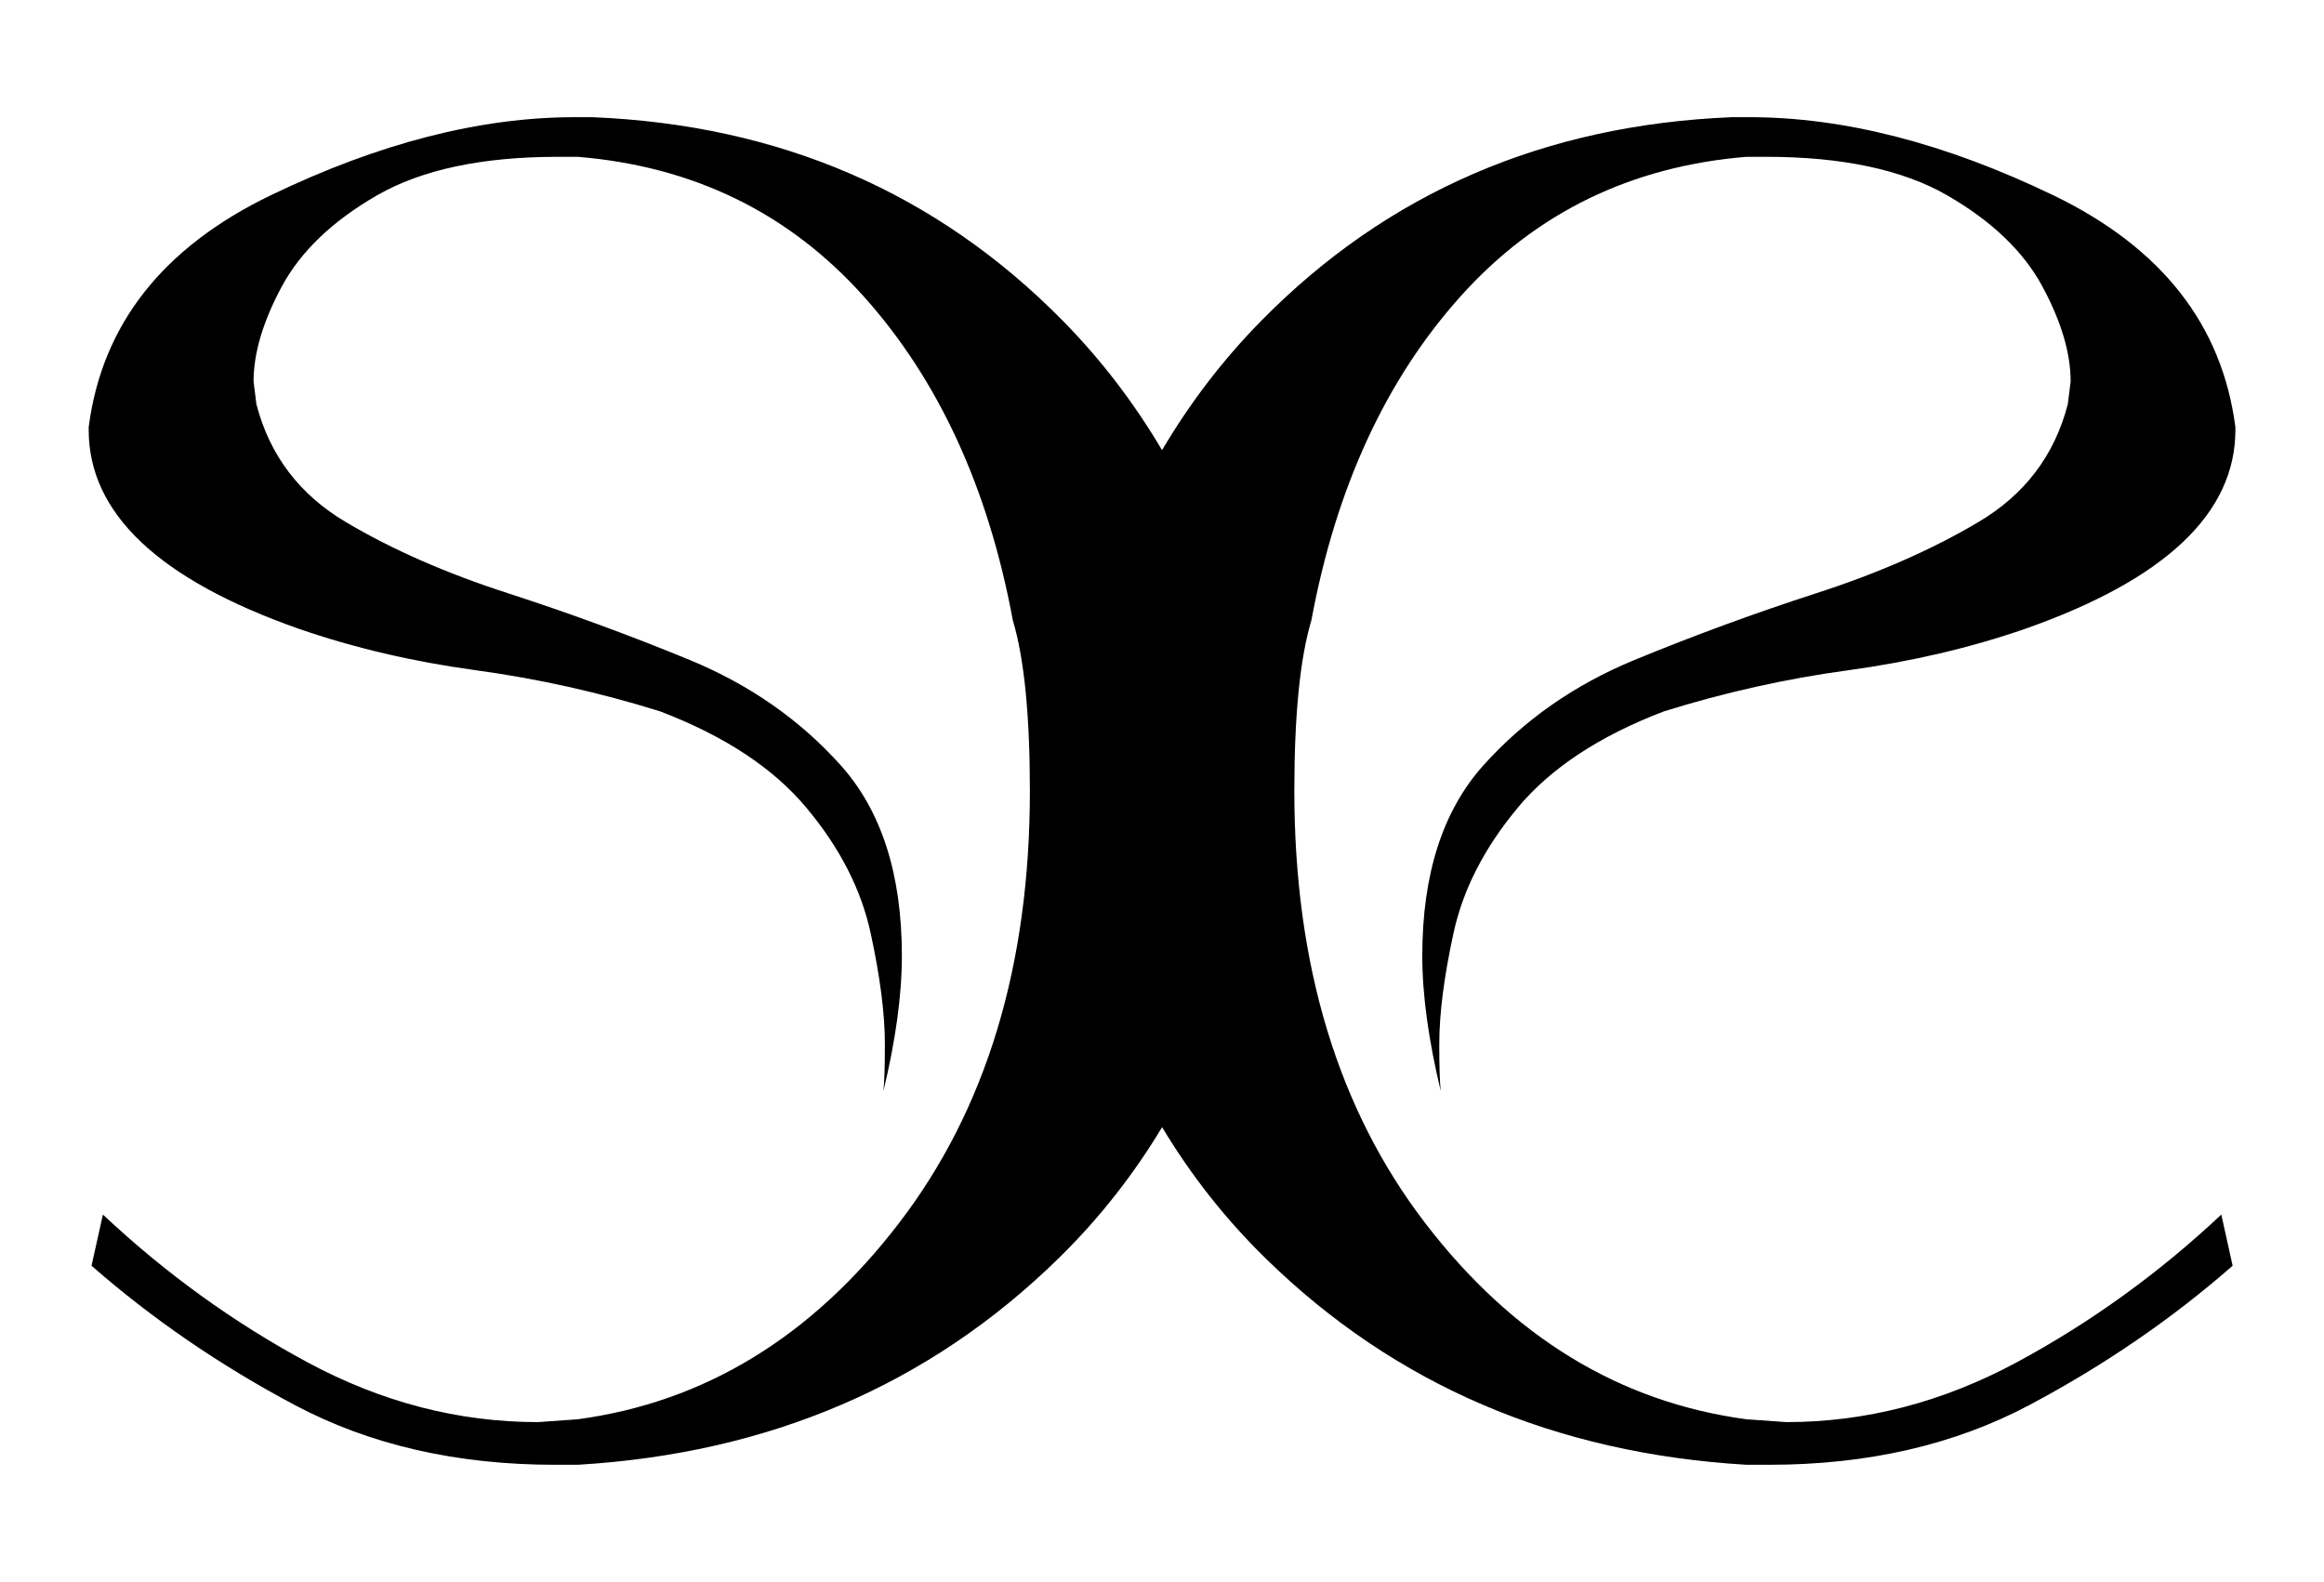 <svg viewBox="0 0 369.27 251.4" xmlns="http://www.w3.org/2000/svg" id="Layer_1">
  <path d="M241.11,128.41c5.26-6.33,13.02-11.45,23.26-15.36,9.64-3.01,19.43-5.2,29.37-6.55,9.94-1.36,19.27-3.54,28.01-6.56,22.29-7.83,33.44-18.37,33.44-31.62v-.45c-2.11-16.27-11.75-28.54-28.91-36.83-17.18-8.28-33.29-12.42-48.34-12.42h-2.72c-29.81,1.21-54.74,11.97-74.77,32.31-6.3,6.39-11.49,13.3-15.81,20.6-4.32-7.3-9.51-14.21-15.81-20.6-20.03-20.33-44.96-31.1-74.77-32.31h-2.72c-15.06,0-31.17,4.14-48.34,12.42-17.16,8.29-26.8,20.56-28.91,36.83v.45c0,13.26,11.15,23.79,33.44,31.62,8.74,3.02,18.06,5.2,28.01,6.56,9.94,1.35,19.73,3.54,29.37,6.55,10.24,3.92,18,9.03,23.26,15.36,5.28,6.32,8.67,12.95,10.17,19.88,1.5,6.93,2.26,12.81,2.26,17.62,0,3.69-.08,6.16-.24,7.5,1.92-7.97,2.94-15.18,2.94-21.51,0-12.95-3.23-23.04-9.71-30.28-6.48-7.23-14.47-12.8-23.94-16.72-9.49-3.91-19.13-7.45-28.92-10.62-9.78-3.16-18.37-6.92-25.75-11.3-7.38-4.36-12.13-10.61-14.24-18.75l-.45-3.61c0-4.52,1.5-9.56,4.51-15.14,3.02-5.57,8.07-10.39,15.14-14.46,7.08-4.06,16.66-6.1,28.69-6.1h3.17c18.37,1.51,33.5,8.89,45.4,22.14,11.9,13.26,19.82,30.43,23.73,51.51,1.81,6.03,2.71,15.07,2.71,27.11,0,27.72-6.93,50.6-20.79,68.68-13.85,18.07-30.88,28.46-51.05,31.18l-6.33.45c-12.65,0-24.85-3.17-36.59-9.49-11.75-6.32-22.59-14.15-32.53-23.49l-1.81,8.13c9.64,8.44,20.4,15.82,32.3,22.14,11.9,6.32,25.68,9.49,41.34,9.49h3.62c30.43-1.81,55.88-12.73,76.35-32.76,6.6-6.45,12.02-13.45,16.5-20.89,4.47,7.44,9.89,14.44,16.49,20.89,20.47,20.03,45.92,30.95,76.35,32.76h3.62c15.66,0,29.44-3.17,41.34-9.49,11.9-6.32,22.66-13.7,32.3-22.14l-1.8-8.13c-9.94,9.34-20.79,17.17-32.53,23.49-11.75,6.32-23.95,9.49-36.59,9.49l-6.33-.45c-20.17-2.71-37.2-13.11-51.05-31.18s-20.79-40.96-20.79-68.68c0-12.04.9-21.08,2.71-27.11,3.91-21.08,11.83-38.25,23.73-51.51,11.9-13.25,27.04-20.63,45.4-22.14h3.17c12.03,0,21.61,2.04,28.69,6.1,7.07,4.07,12.12,8.89,15.14,14.46,3.01,5.58,4.51,10.62,4.51,15.14l-.45,3.61c-2.11,8.14-6.85,14.39-14.24,18.75-7.38,4.38-15.97,8.14-25.75,11.3-9.79,3.17-19.43,6.71-28.92,10.62-9.48,3.92-17.46,9.49-23.95,16.72-6.48,7.23-9.71,17.33-9.71,30.28,0,6.33,1.03,13.54,2.94,21.51-.16-1.34-.24-3.81-.24-7.5,0-4.81.75-10.69,2.26-17.62,1.5-6.93,4.9-13.55,10.17-19.88Z"></path>
</svg>